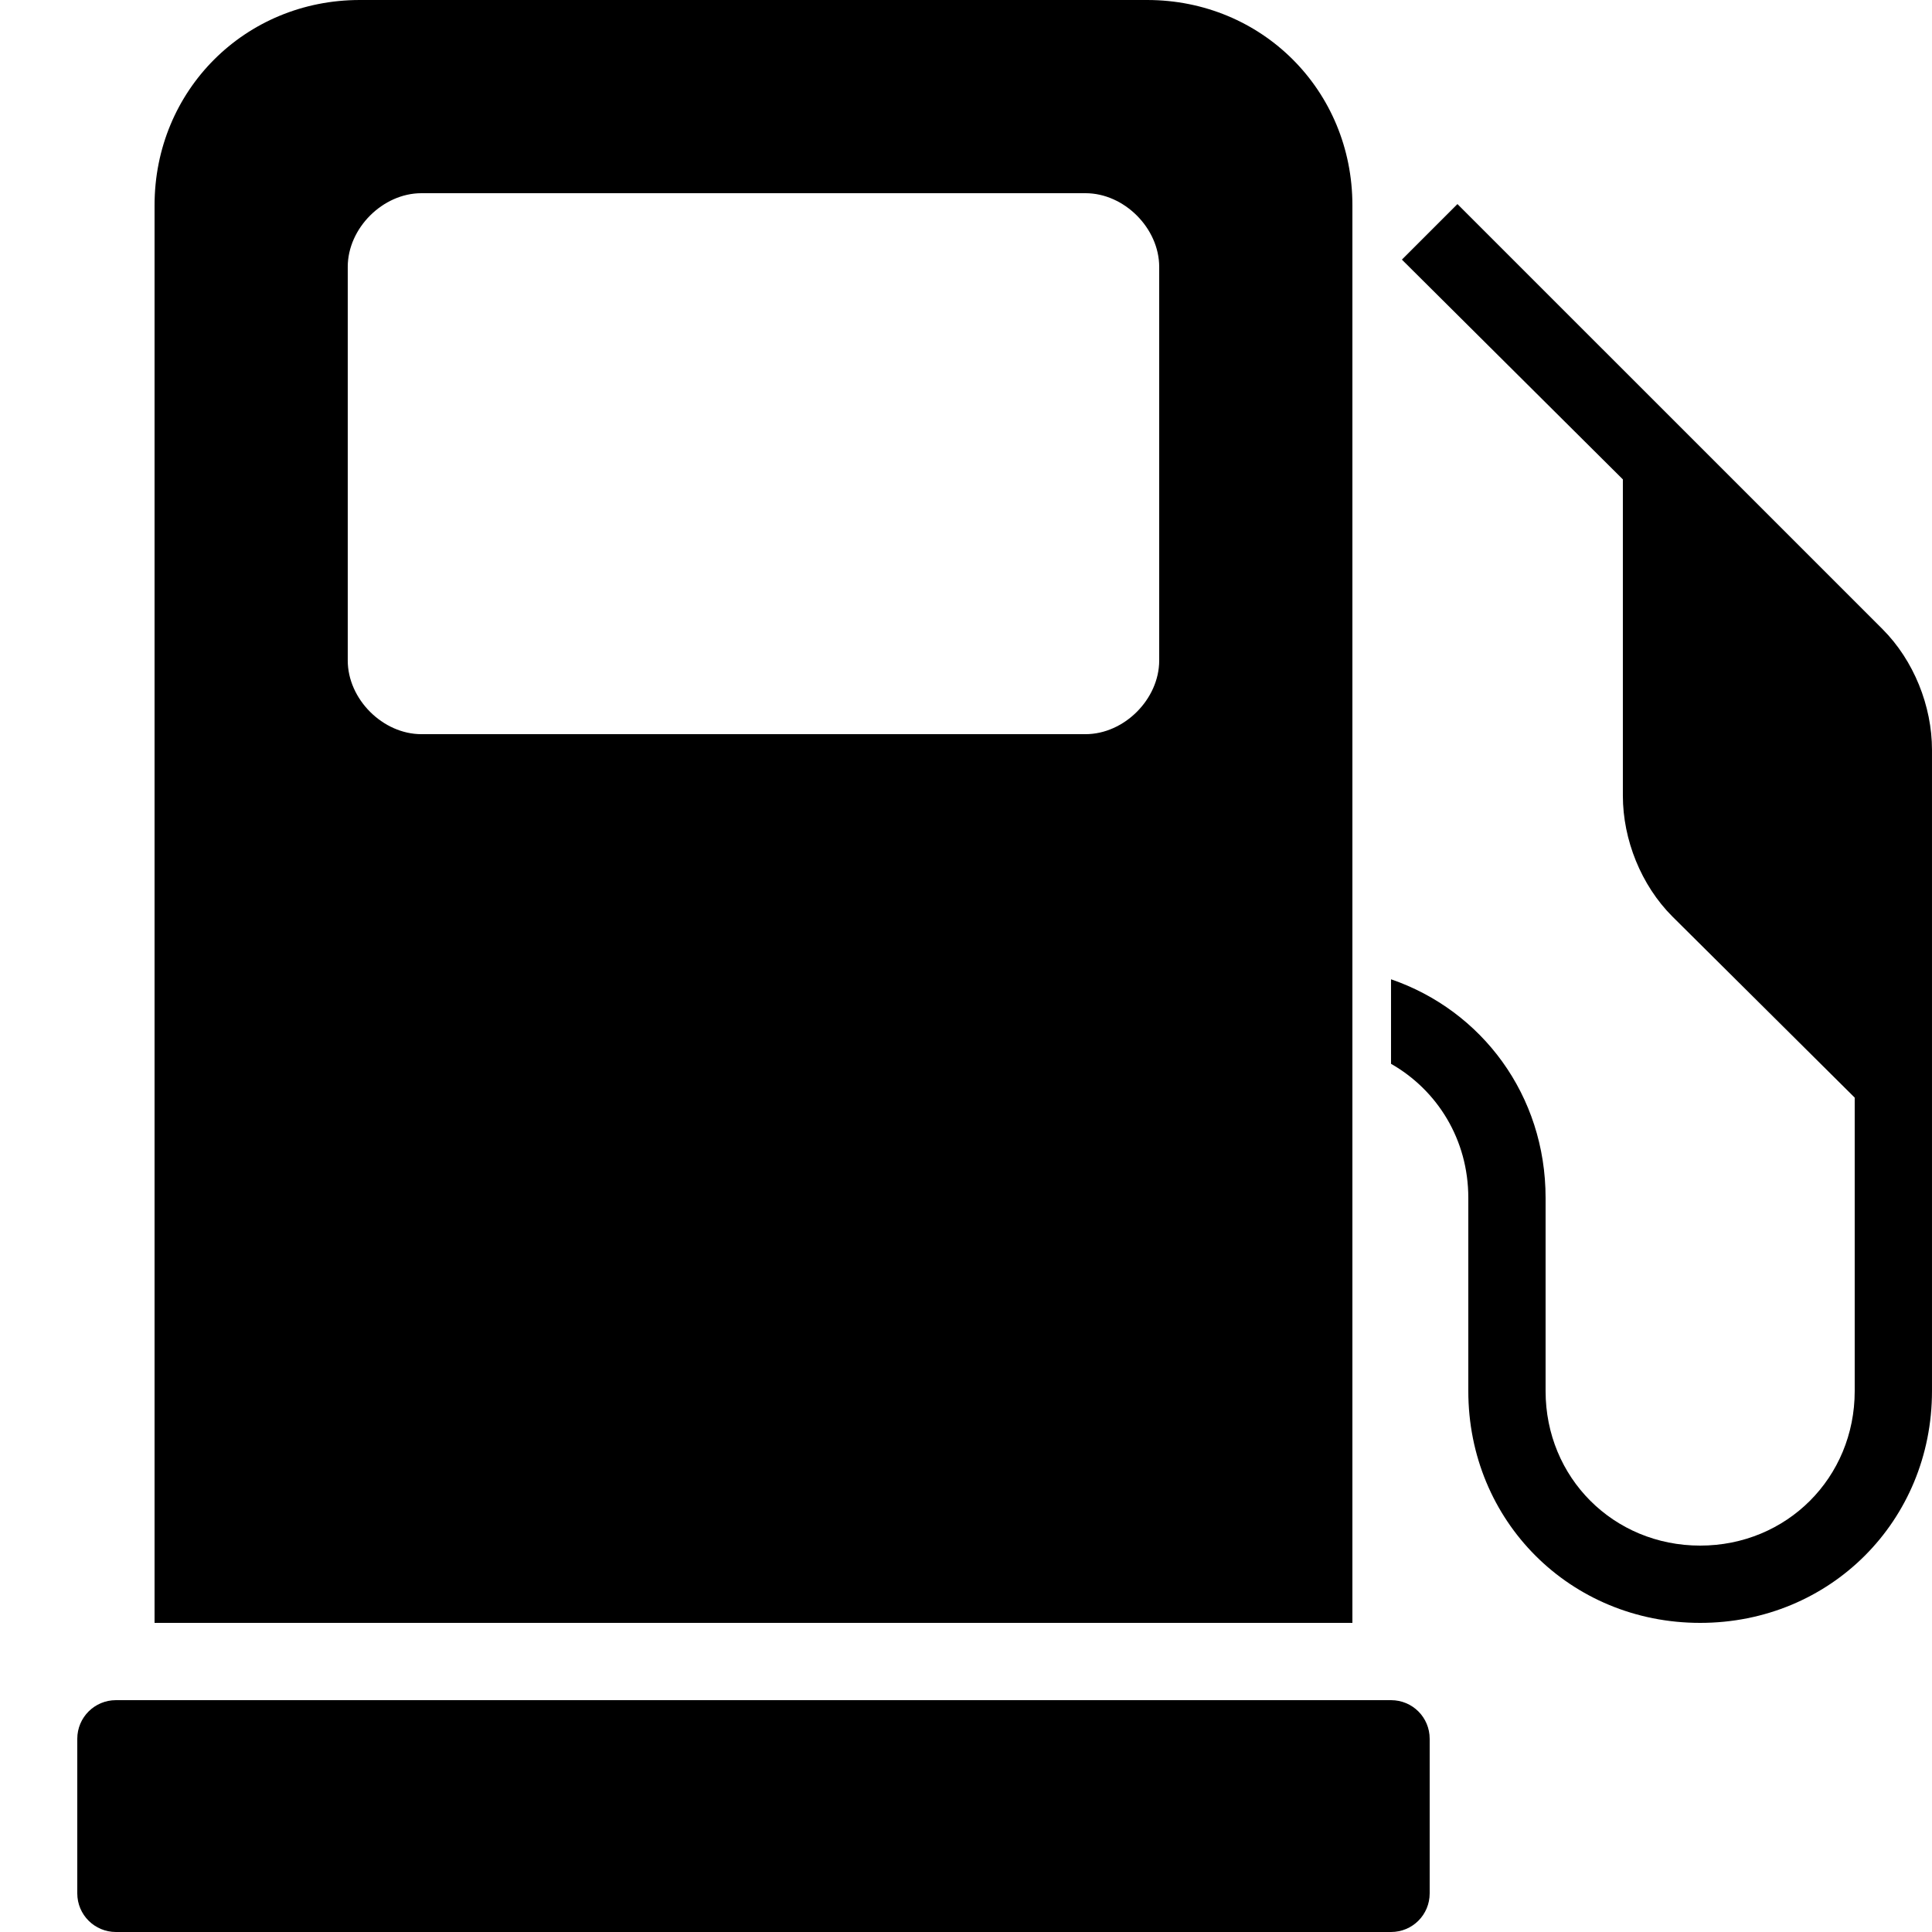 <svg xmlns="http://www.w3.org/2000/svg" x="0px" y="0px"
width="15" height="15"
viewBox="0 0 172 172"
style=" fill:#000000;"><g fill="none" fill-rule="nonzero" stroke="none" stroke-width="1" stroke-linecap="butt" stroke-linejoin="miter" stroke-miterlimit="10" stroke-dasharray="" stroke-dashoffset="0" font-family="none" font-weight="none" font-size="none" text-anchor="none" style="mix-blend-mode: normal"><path d="M0,172v-172h172v172z" fill="none"></path><g fill="#000000"><path d="M32.035,0c-10.226,0 -18.275,8.049 -18.275,18.275v126.205h106.64v-126.205c0,-10.226 -8.049,-18.275 -18.275,-18.275zM37.517,17.2h59.125c3.44,0 6.558,3.118 6.558,6.558v35.045c0,3.44 -3.118,6.558 -6.558,6.558h-59.125c-3.44,0 -6.558,-3.118 -6.558,-6.558v-35.045c0,-3.44 3.118,-6.558 6.558,-6.558zM129.752,18.168l-4.945,4.945l19.672,19.565v28.165c0,3.91 1.626,7.968 4.407,10.75l16.233,16.125v26.122c0,7.713 -6.047,13.76 -13.76,13.76c-7.713,0 -13.76,-6.047 -13.76,-13.76v-17.2c0,-9.137 -5.671,-16.676 -13.76,-19.457v7.525c4.125,2.352 6.88,6.746 6.88,11.932v17.2c0,11.57 9.07,20.64 20.64,20.64c11.57,0 20.64,-9.07 20.64,-20.64v-57.083c0,-3.91 -1.626,-7.968 -4.407,-10.75zM10.32,151.36c-1.895,0 -3.44,1.532 -3.44,3.44v13.76c0,1.908 1.545,3.44 3.44,3.44h113.52c1.908,0 3.44,-1.532 3.44,-3.44v-13.76c0,-1.908 -1.532,-3.44 -3.44,-3.44z"></path></g></g></svg>
